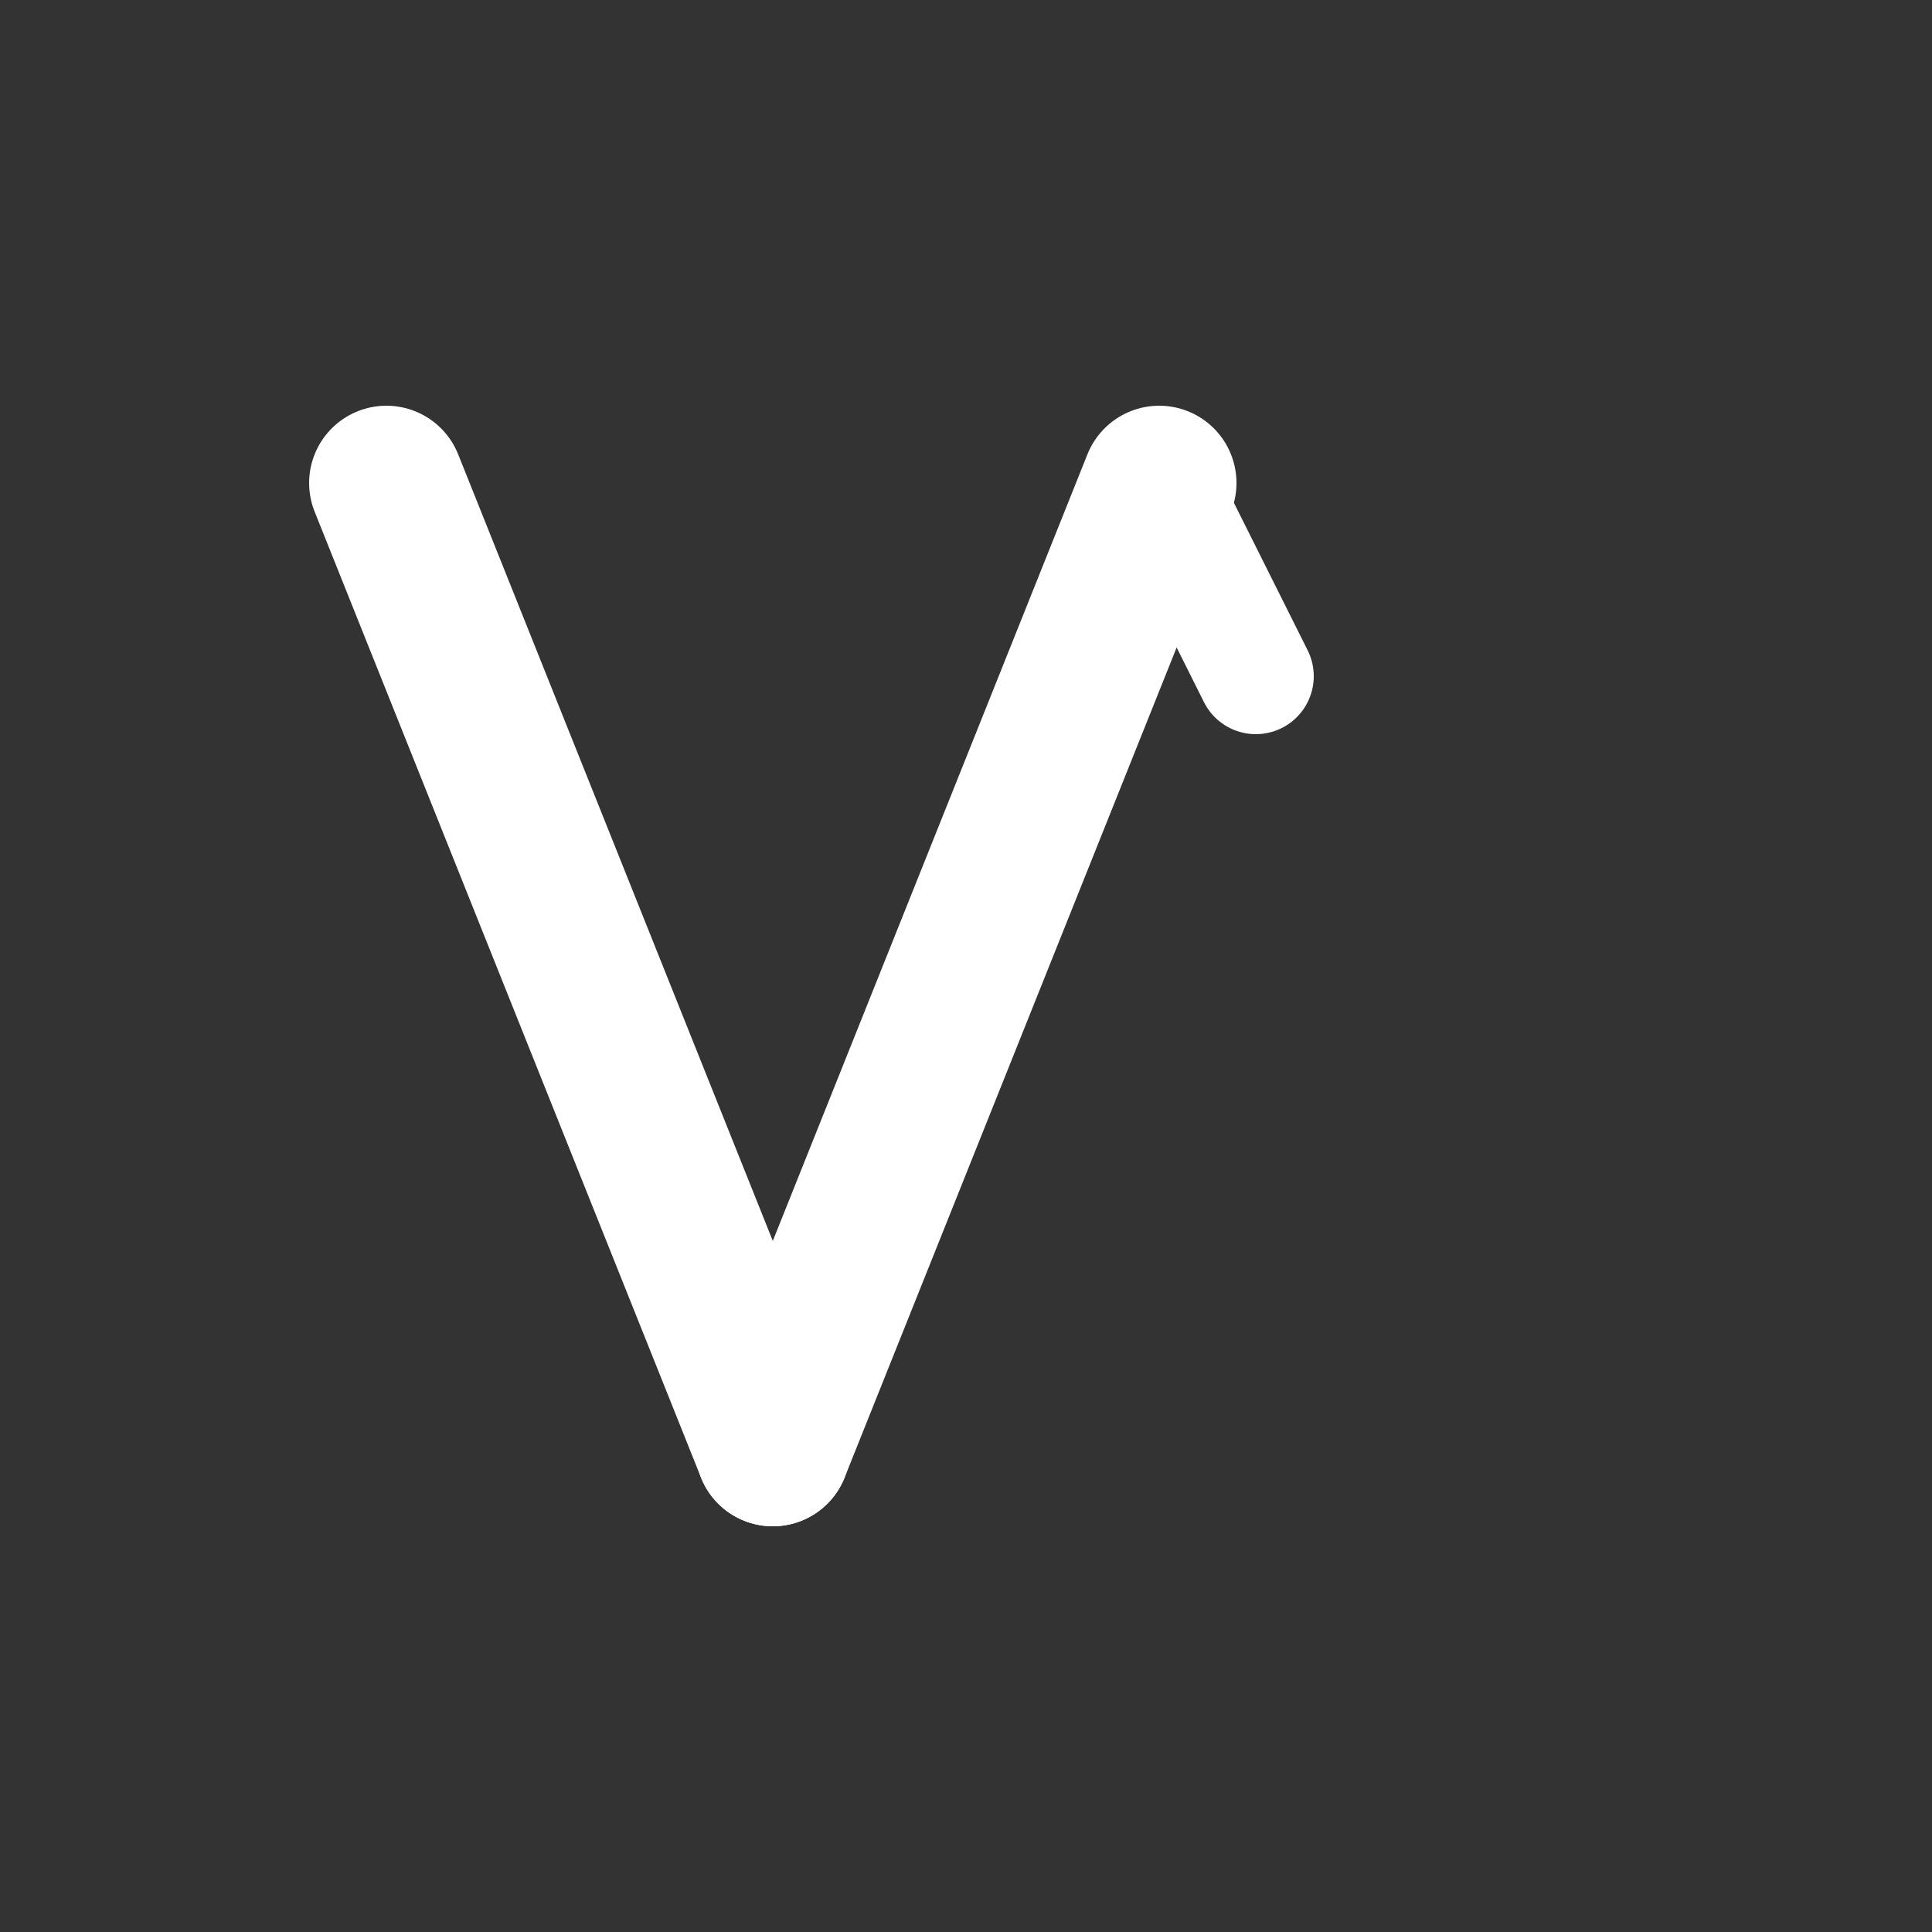 <svg width="100" height="100" viewBox="0 0 100 100" fill="none" xmlns="http://www.w3.org/2000/svg">
  <rect x="0" y="0" width="100" height="100" fill="#333333" stroke="none"/>
  <!-- Background (transparent or can be removed for use on colored backgrounds) -->
  <rect width="100" height="100" fill="transparent"/>

  <!-- The "V" letter with arrow -->
  <g transform="translate(10, 15)">
    <!-- Left part of V -->
    <path d="M 10 10 L 30 60" stroke="#FFFFFF" stroke-width="8" stroke-linecap="round" stroke-linejoin="round" fill="none"/>

    <!-- Right part of V transforming into arrow -->
    <path d="M 30 60 L 50 10" stroke="#FFFFFF" stroke-width="8" stroke-linecap="round" stroke-linejoin="round" fill="none"/>

    <!-- Arrow head -->
    <path d="M 50 10 L 45 20 M 50 10 L 55 20" stroke="#FFFFFF" stroke-width="6" stroke-linecap="round" stroke-linejoin="round" fill="none"/>
  </g>
</svg>
